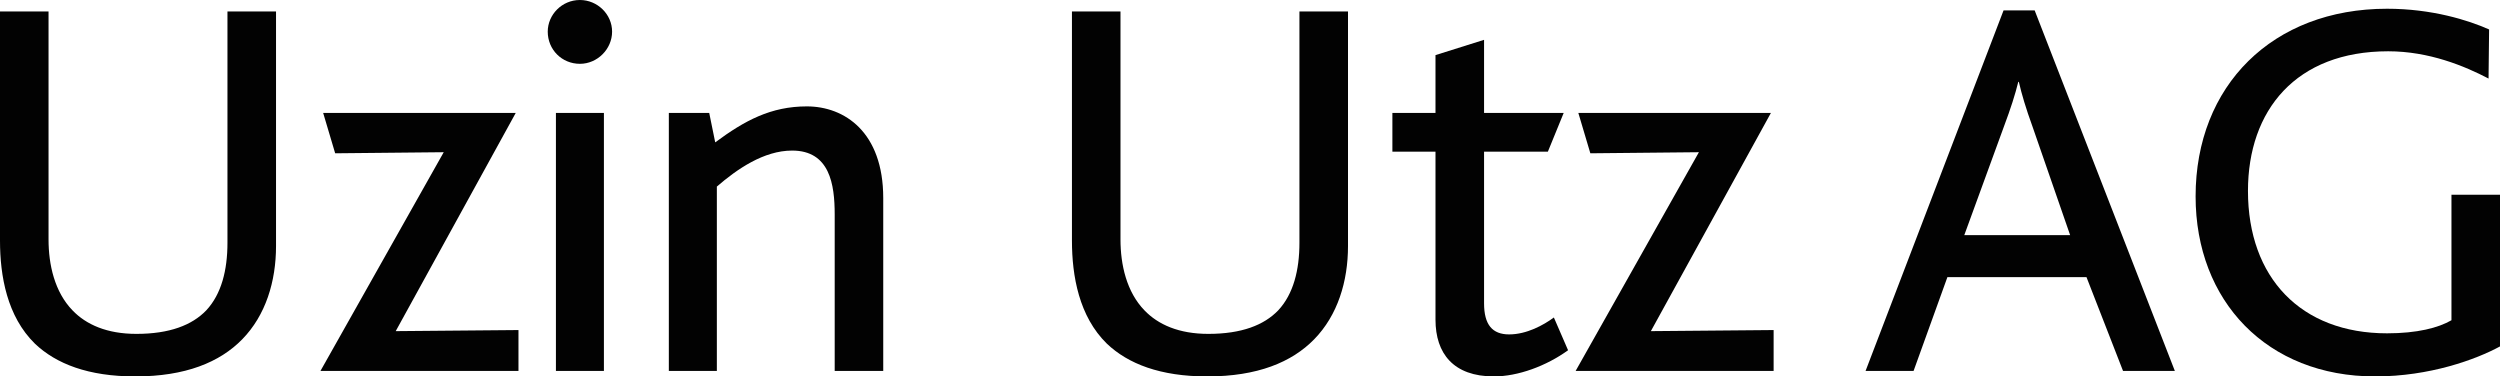<?xml version="1.0" encoding="UTF-8"?>
<svg xmlns="http://www.w3.org/2000/svg" xmlns:xlink="http://www.w3.org/1999/xlink" width="370pt" height="55.71pt" viewBox="0 0 370 55.71" version="1.1">
<defs>
<clipPath id="clip1">
  <path d="M 0 1 L 41 1 L 41 55.711 L 0 55.711 Z M 0 1 "/>
</clipPath>
<clipPath id="clip2">
  <path d="M 158 1 L 200 1 L 200 55.711 L 158 55.711 Z M 158 1 "/>
</clipPath>
<clipPath id="clip3">
  <path d="M 206 5 L 233 5 L 233 55.711 L 206 55.711 Z M 206 5 "/>
</clipPath>
<clipPath id="clip4">
  <path d="M 324 1 L 370 1 L 370 55.711 L 324 55.711 Z M 324 1 "/>
</clipPath>
</defs>
<g id="surface1">
<g clip-path="url(#clip1)" clip-rule="nonzero">
<path style=" stroke:none;fill-rule:nonzero;fill:rgb(0.8%,0.8%,0.8%);fill-opacity:1;" d="M 40.852 36.414 L 40.852 1.695 L 33.664 1.695 L 33.664 35.93 C 33.664 39.965 32.781 43.52 30.52 45.941 C 28.418 48.121 25.109 49.414 20.184 49.414 C 15.824 49.414 12.754 48.039 10.738 45.941 C 8.074 43.195 7.184 39.16 7.184 35.445 L 7.184 1.695 L 0 1.695 L 0 35.605 C 0 40.855 1.047 46.828 5.168 50.863 C 8.312 53.852 13.078 55.711 20.023 55.711 C 27.449 55.711 32.535 53.609 35.848 50.219 C 39.32 46.668 40.852 41.66 40.852 36.414 "/>
</g>
<path style=" stroke:none;fill-rule:nonzero;fill:rgb(0.8%,0.8%,0.8%);fill-opacity:1;" d="M 76.734 54.902 L 76.734 48.848 L 58.566 49.008 L 76.328 16.715 L 47.828 16.715 L 49.605 22.688 L 65.672 22.527 L 47.426 54.902 L 76.734 54.902 "/>
<path style=" stroke:none;fill-rule:nonzero;fill:rgb(0.8%,0.8%,0.8%);fill-opacity:1;" d="M 82.277 54.902 L 89.379 54.902 L 89.379 16.715 L 82.277 16.715 Z M 85.828 0 C 83.16 0 81.066 2.18 81.066 4.684 C 81.066 7.348 83.16 9.445 85.828 9.445 C 88.41 9.445 90.59 7.266 90.59 4.684 C 90.59 2.102 88.41 0 85.828 0 "/>
<path style=" stroke:none;fill-rule:nonzero;fill:rgb(0.8%,0.8%,0.8%);fill-opacity:1;" d="M 130.719 54.902 L 130.719 29.309 C 130.719 19.539 124.988 15.746 119.414 15.746 C 114.086 15.746 110.211 17.844 105.852 21.07 L 104.965 16.715 L 98.988 16.715 L 98.988 54.902 L 106.094 54.902 L 106.094 27.613 C 109.082 25.031 113.039 22.285 117.234 22.285 C 122.809 22.285 123.535 27.289 123.535 31.73 L 123.535 54.902 L 130.719 54.902 "/>
<g clip-path="url(#clip2)" clip-rule="nonzero">
<path style=" stroke:none;fill-rule:nonzero;fill:rgb(0.8%,0.8%,0.8%);fill-opacity:1;" d="M 199.504 36.414 L 199.504 1.695 L 192.316 1.695 L 192.316 35.93 C 192.316 39.965 191.43 43.52 189.168 45.941 C 187.066 48.121 183.758 49.414 178.832 49.414 C 174.473 49.414 171.406 48.039 169.387 45.941 C 166.723 43.195 165.832 39.16 165.832 35.445 L 165.832 1.695 L 158.648 1.695 L 158.648 35.605 C 158.648 40.855 159.695 46.828 163.816 50.863 C 166.965 53.852 171.727 55.711 178.672 55.711 C 186.102 55.711 191.184 53.609 194.496 50.219 C 197.969 46.668 199.504 41.66 199.504 36.414 "/>
</g>
<g clip-path="url(#clip3)" clip-rule="nonzero">
<path style=" stroke:none;fill-rule:nonzero;fill:rgb(0.8%,0.8%,0.8%);fill-opacity:1;" d="M 232.074 51.836 L 229.973 46.988 C 228.441 48.121 225.938 49.492 223.352 49.492 C 220.848 49.492 219.641 48.039 219.641 44.891 L 219.641 22.445 L 229.086 22.445 L 231.426 16.715 L 219.641 16.715 L 219.641 5.895 L 212.453 8.156 L 212.453 16.715 L 206.074 16.715 L 206.074 22.445 L 212.453 22.445 L 212.453 47.312 C 212.453 52.32 215.117 55.711 221.094 55.711 C 224.645 55.711 228.844 54.176 232.074 51.836 "/>
</g>
<path style=" stroke:none;fill-rule:nonzero;fill:rgb(0.8%,0.8%,0.8%);fill-opacity:1;" d="M 262.496 54.902 L 262.496 48.848 L 244.328 49.008 L 262.094 16.715 L 233.594 16.715 L 235.371 22.688 L 251.438 22.527 L 233.191 54.902 L 262.496 54.902 "/>
<path style=" stroke:none;fill-rule:nonzero;fill:rgb(0.8%,0.8%,0.8%);fill-opacity:1;" d="M 306.379 34.797 L 290.715 34.797 L 296.609 18.652 C 297.578 16.066 298.227 14.051 298.707 12.113 L 298.789 12.113 C 299.191 13.887 299.84 16.066 300.809 18.73 L 306.379 34.797 M 321.879 54.902 L 301.129 1.535 L 296.527 1.535 L 276.102 54.902 L 283.207 54.902 L 288.215 41.016 L 308.801 41.016 L 314.211 54.902 L 321.879 54.902 "/>
<g clip-path="url(#clip4)" clip-rule="nonzero">
<path style=" stroke:none;fill-rule:nonzero;fill:rgb(0.8%,0.8%,0.8%);fill-opacity:1;" d="M 370 51.27 L 370 28.824 L 362.816 28.824 L 362.816 47.395 C 360.875 48.523 357.727 49.332 353.285 49.332 C 340.531 49.332 332.699 41.098 332.699 28.258 C 332.699 16.309 339.805 7.59 353.449 7.59 C 359.504 7.59 364.754 9.77 368.305 11.625 L 368.387 4.359 C 365.316 2.988 359.906 1.293 353.285 1.293 C 336.332 1.293 324.949 12.676 324.949 29.066 C 324.949 44.566 335.527 55.711 351.512 55.711 C 359.586 55.711 366.449 53.207 370 51.27 "/>
</g>
</g>
</svg>
